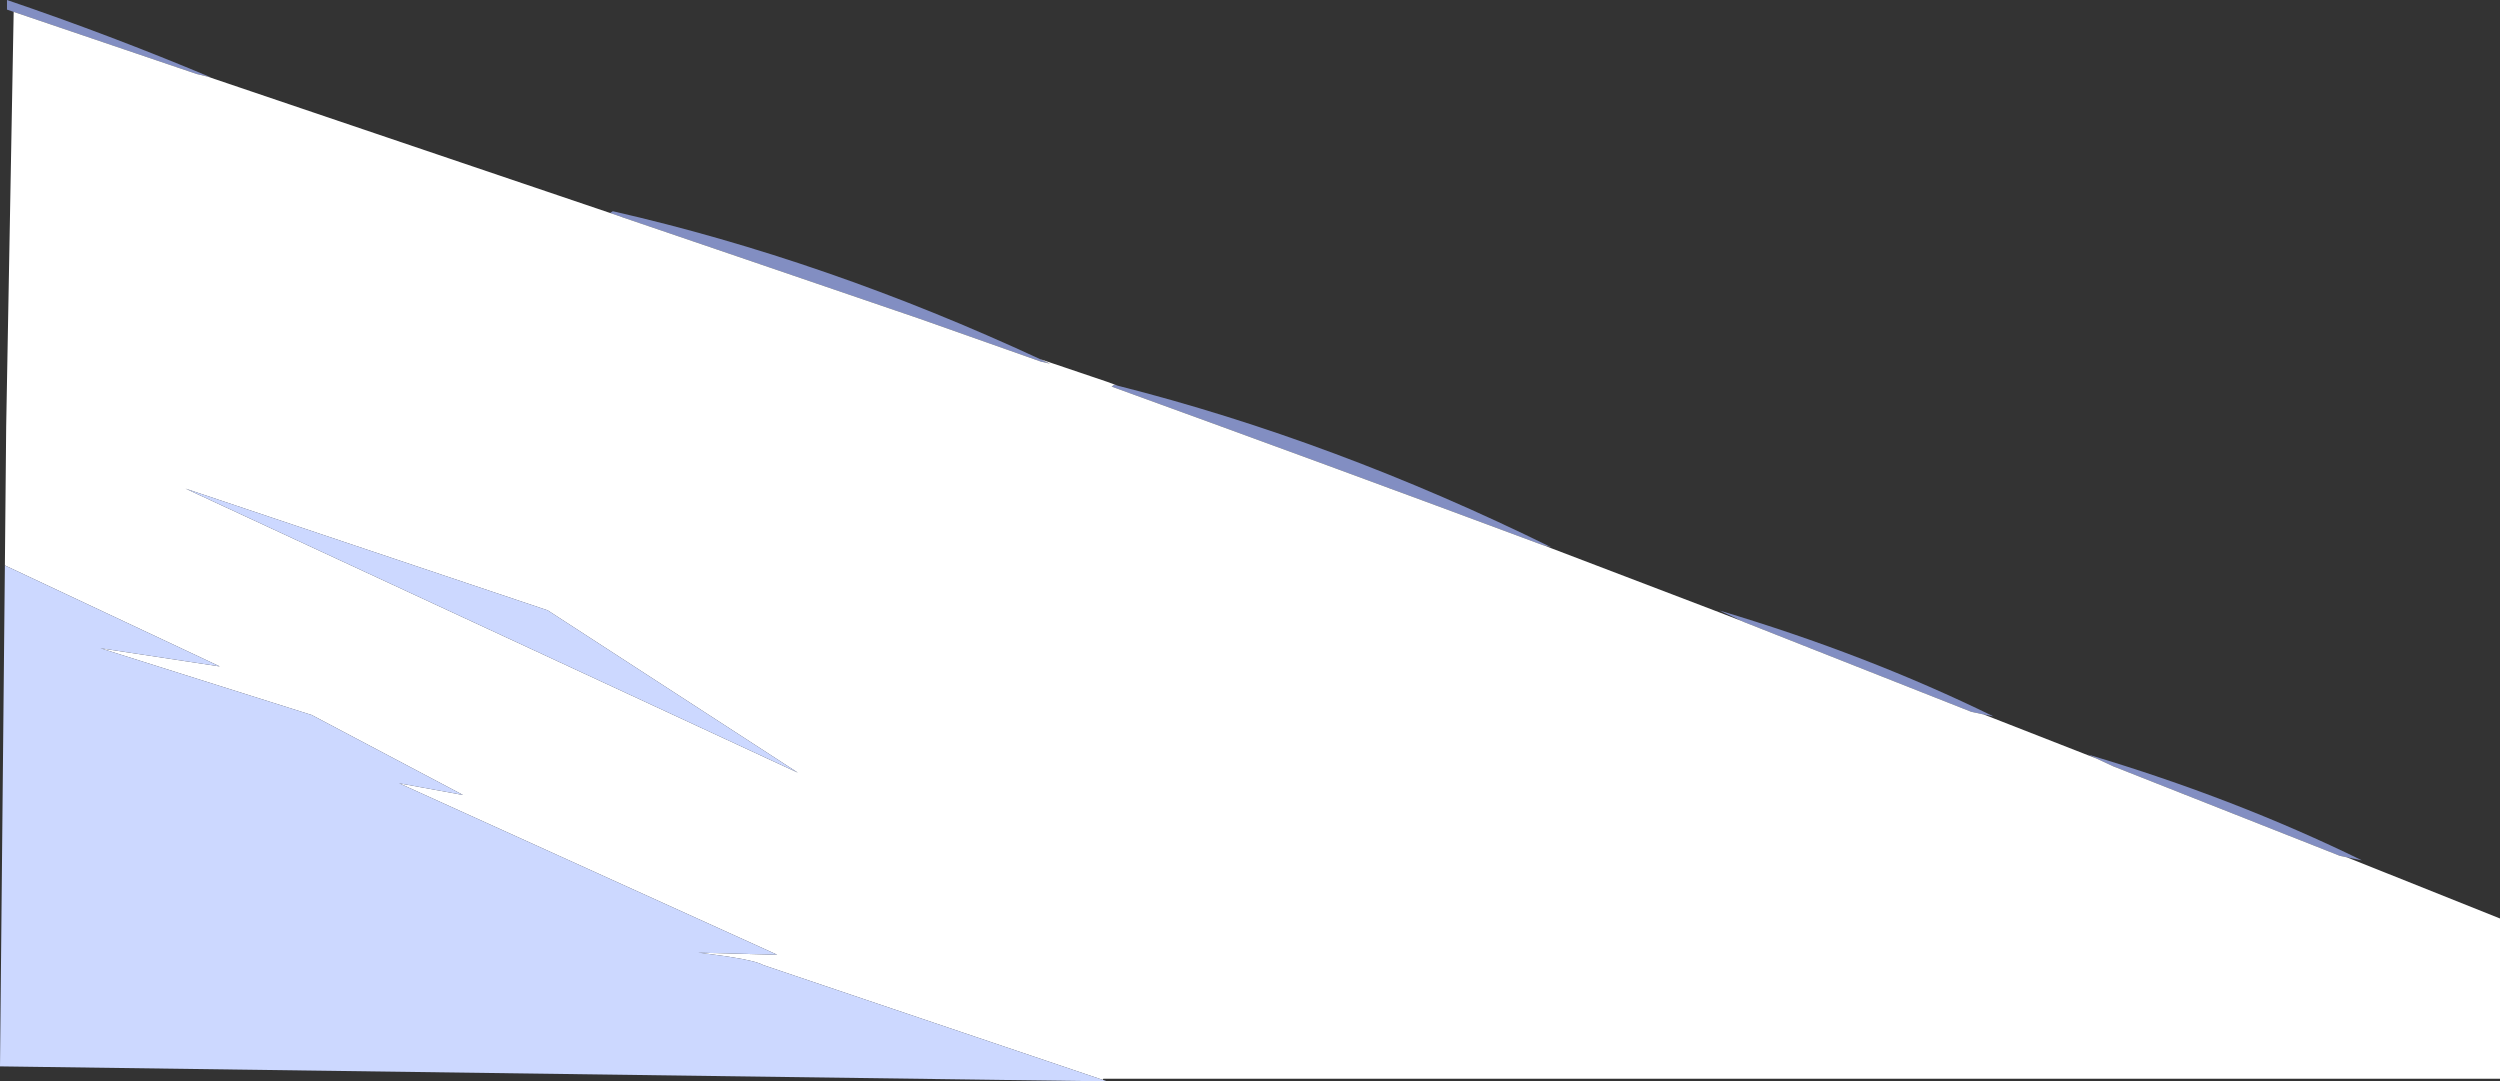 <?xml version="1.0" encoding="UTF-8" standalone="no"?>
<svg xmlns:xlink="http://www.w3.org/1999/xlink" height="332.3px" width="768.25px" xmlns="http://www.w3.org/2000/svg">
  <rect width="100%" height="100%" fill="#333333" stroke="none"/>
  <g transform="matrix(1.0, 0.0, 0.0, 1.0, 384.15, 166.15)">
    <path d="M-379.95 -162.5 L-382.0 -163.2 -382.0 -166.15 Q-350.25 -155.35 -319.4 -142.4 L-320.35 -142.6 -323.7 -143.4 -379.95 -162.5 M-194.6 -100.0 L-196.65 -100.7 -195.85 -101.25 Q-130.2 -86.25 -64.55 -55.8 L-61.5 -54.4 -64.2 -55.0 -101.7 -68.25 -163.45 -89.35 -192.5 -99.25 -194.6 -100.0 M-40.75 -47.65 Q25.95 -30.75 92.6 2.05 L90.3 1.45 89.9 1.35 Q24.15 -23.15 -42.55 -47.35 L-41.75 -47.9 -40.75 -47.65 M151.1 24.7 Q147.65 23.05 144.2 21.45 189.65 35.0 228.45 54.0 L225.4 53.4 221.65 52.6 151.9 25.05 151.1 24.7 M260.0 66.9 L257.45 65.7 Q302.9 79.25 341.7 98.25 L337.0 97.3 334.9 96.85 265.15 69.3 260.0 66.9" fill="#828ec2" fill-rule="evenodd" stroke="none"/>
    <path d="M-379.95 -162.5 L-323.7 -143.4 -320.35 -142.6 -194.6 -100.0 -192.5 -99.25 -163.45 -89.35 -101.7 -68.25 -64.2 -55.0 -61.5 -54.4 -64.55 -55.8 -44.0 -48.85 -40.75 -47.65 -41.75 -47.9 -42.55 -47.35 Q24.15 -23.15 89.9 1.35 L90.3 1.45 92.5 2.3 144.0 21.95 151.1 24.7 151.9 25.05 221.65 52.6 225.4 53.4 228.25 54.5 257.4 65.9 260.0 66.9 265.15 69.3 334.9 96.85 337.0 97.3 339.05 98.1 384.1 116.1 384.1 165.35 -45.1 165.35 -45.25 165.7 -45.7 165.55 -149.65 130.4 Q-152.6 128.6 -169.6 126.6 L-145.3 127.25 -261.5 74.55 -241.85 78.15 -288.4 53.55 -353.3 33.05 -316.6 38.65 -382.65 7.6 -382.25 -35.05 -379.95 -162.5 M-138.95 71.3 L-215.85 21.4 -327.15 -16.0 -138.95 71.3" fill="#ffffff" fill-rule="evenodd" stroke="none"/>
    <path d="M-45.7 165.55 L-43.95 166.15 -384.15 161.55 -382.65 7.6 -316.6 38.65 -353.3 33.05 -288.4 53.55 -241.85 78.15 -261.5 74.55 -145.3 127.25 -169.6 126.6 Q-152.6 128.6 -149.65 130.4 L-45.7 165.55 M-138.95 71.3 L-327.15 -16.0 -215.85 21.4 -138.95 71.3" fill="#ccd8ff" fill-rule="evenodd" stroke="none"/>
  </g>
</svg>
